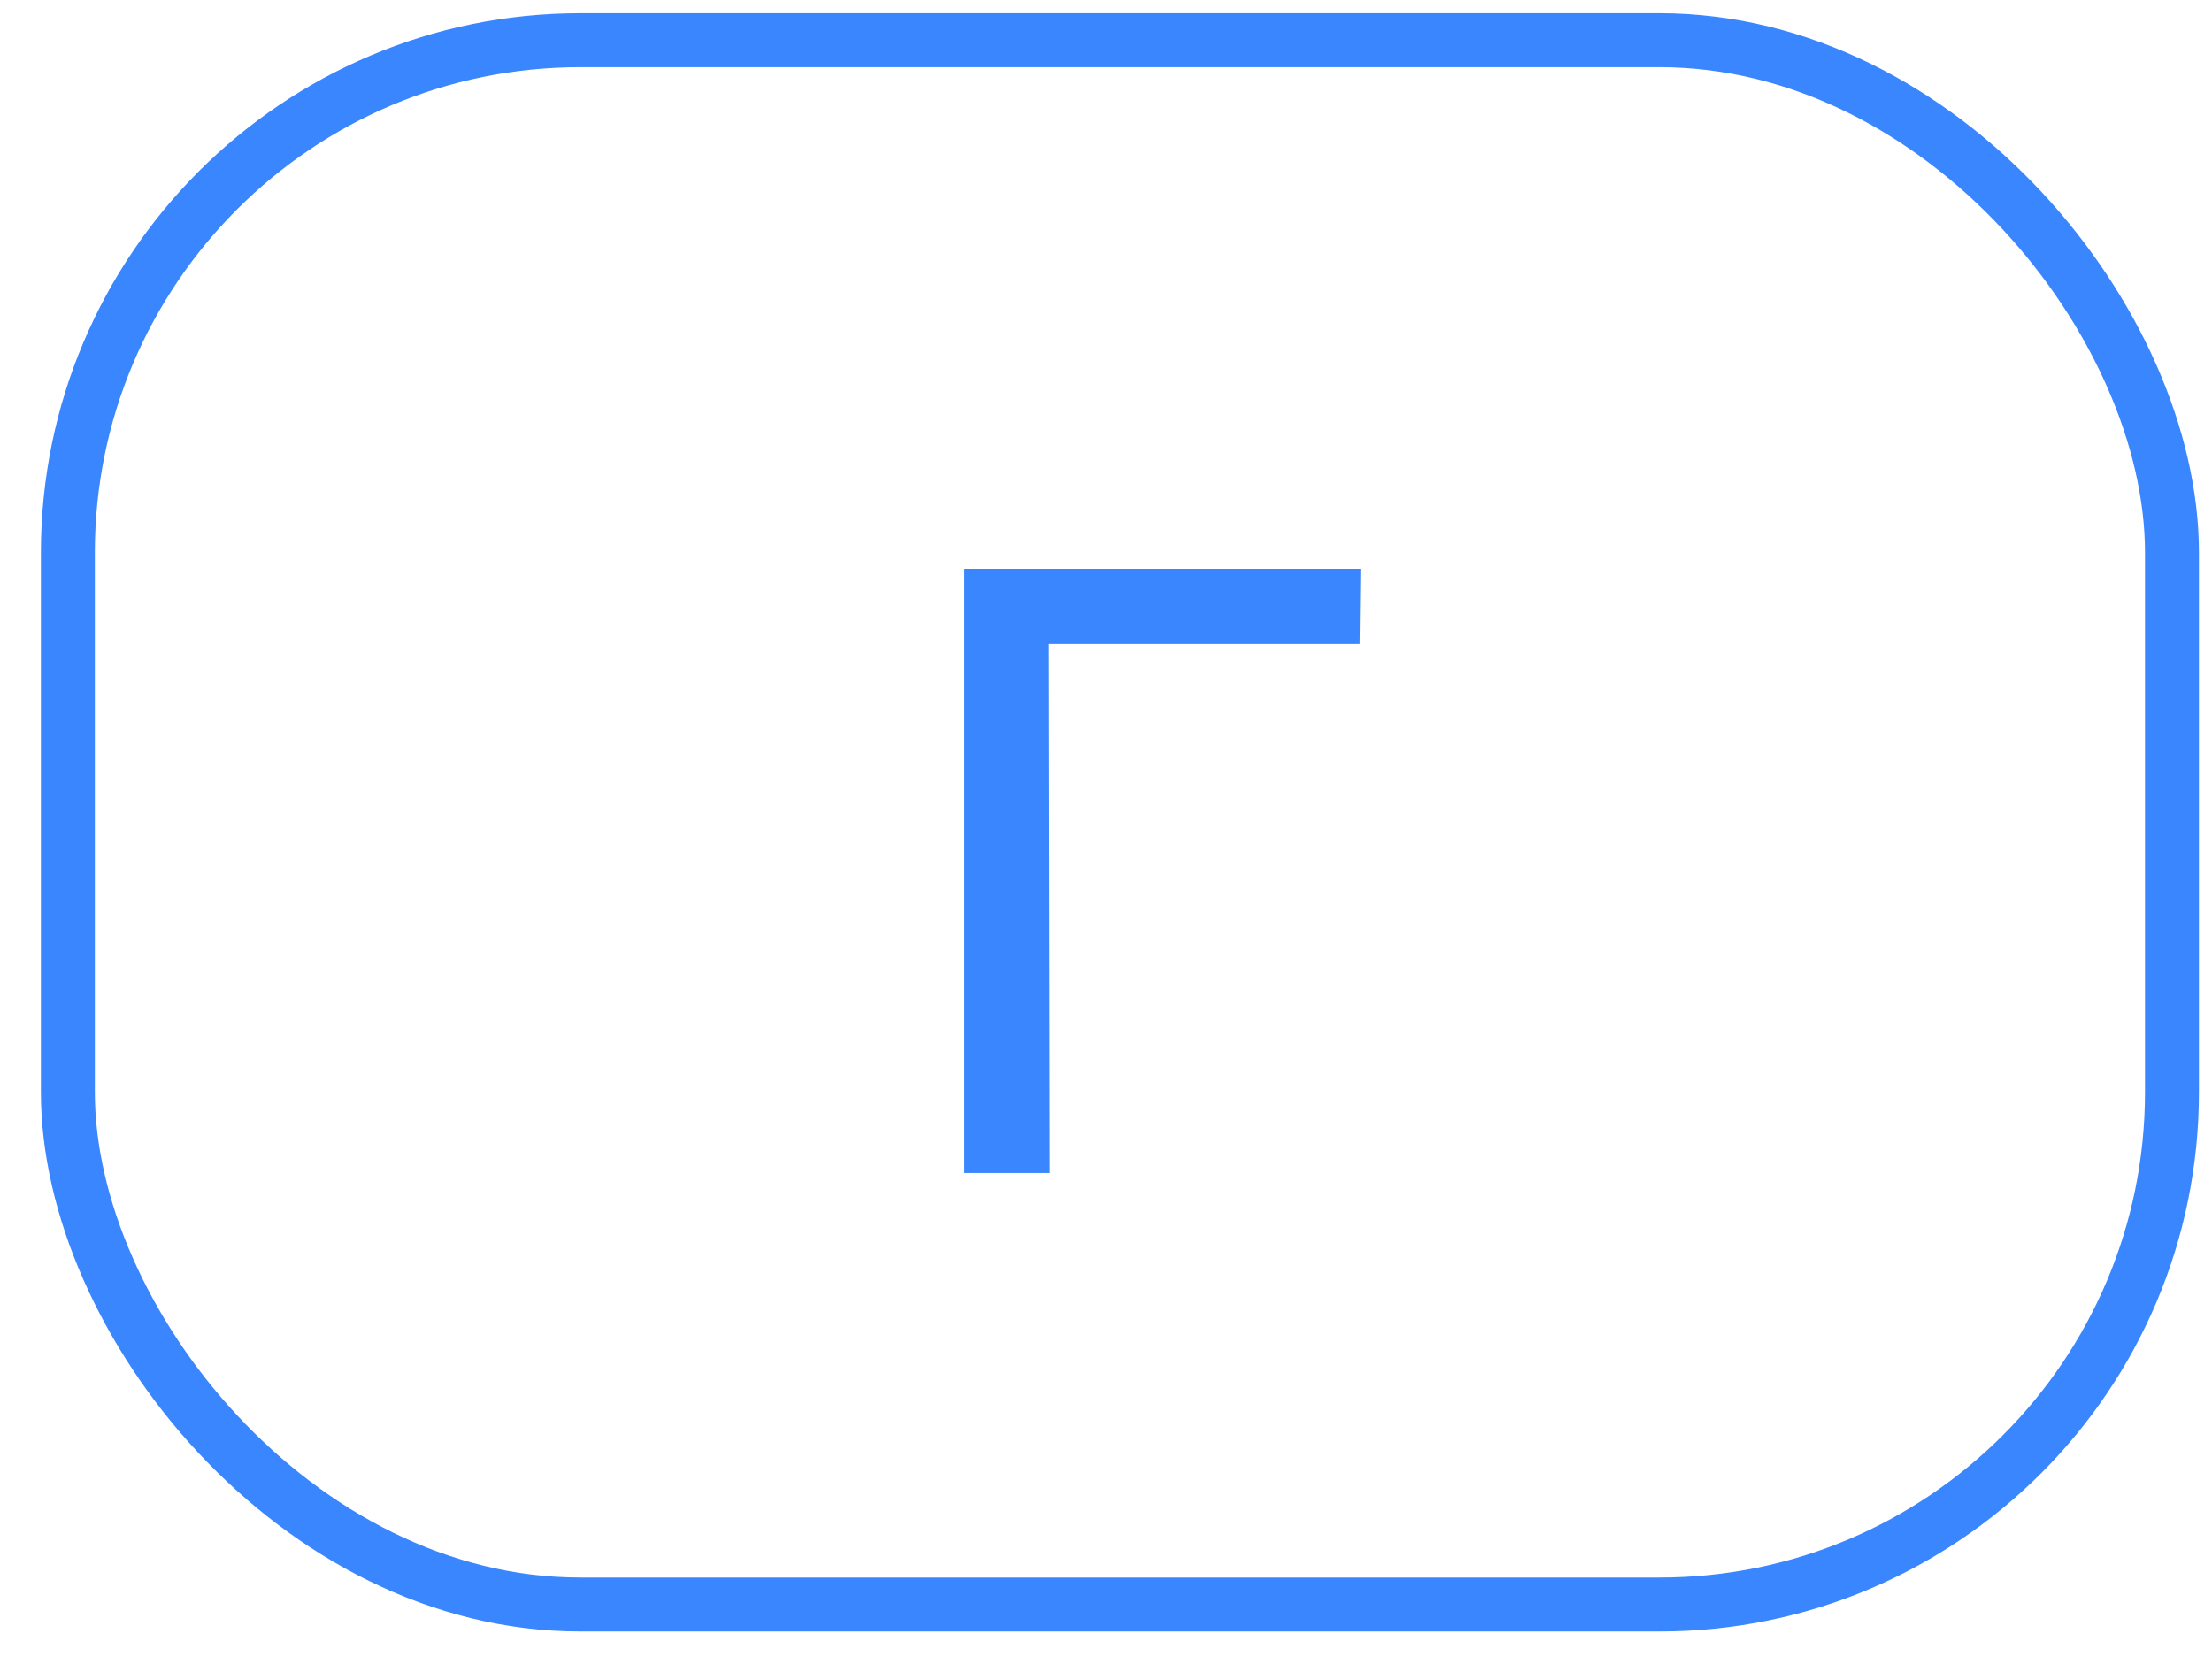 <?xml version="1.0" encoding="UTF-8"?> <svg xmlns="http://www.w3.org/2000/svg" width="41" height="31" viewBox="0 0 41 31" fill="none"> <path d="M25.205 11.937H19.445L19.461 21.745H17.877V10.545H25.221L25.205 11.937Z" fill="#3A86FF"></path> <rect x="1.258" y="0.745" width="39" height="29" rx="9.5" stroke="#3A86FF"></rect> </svg> 